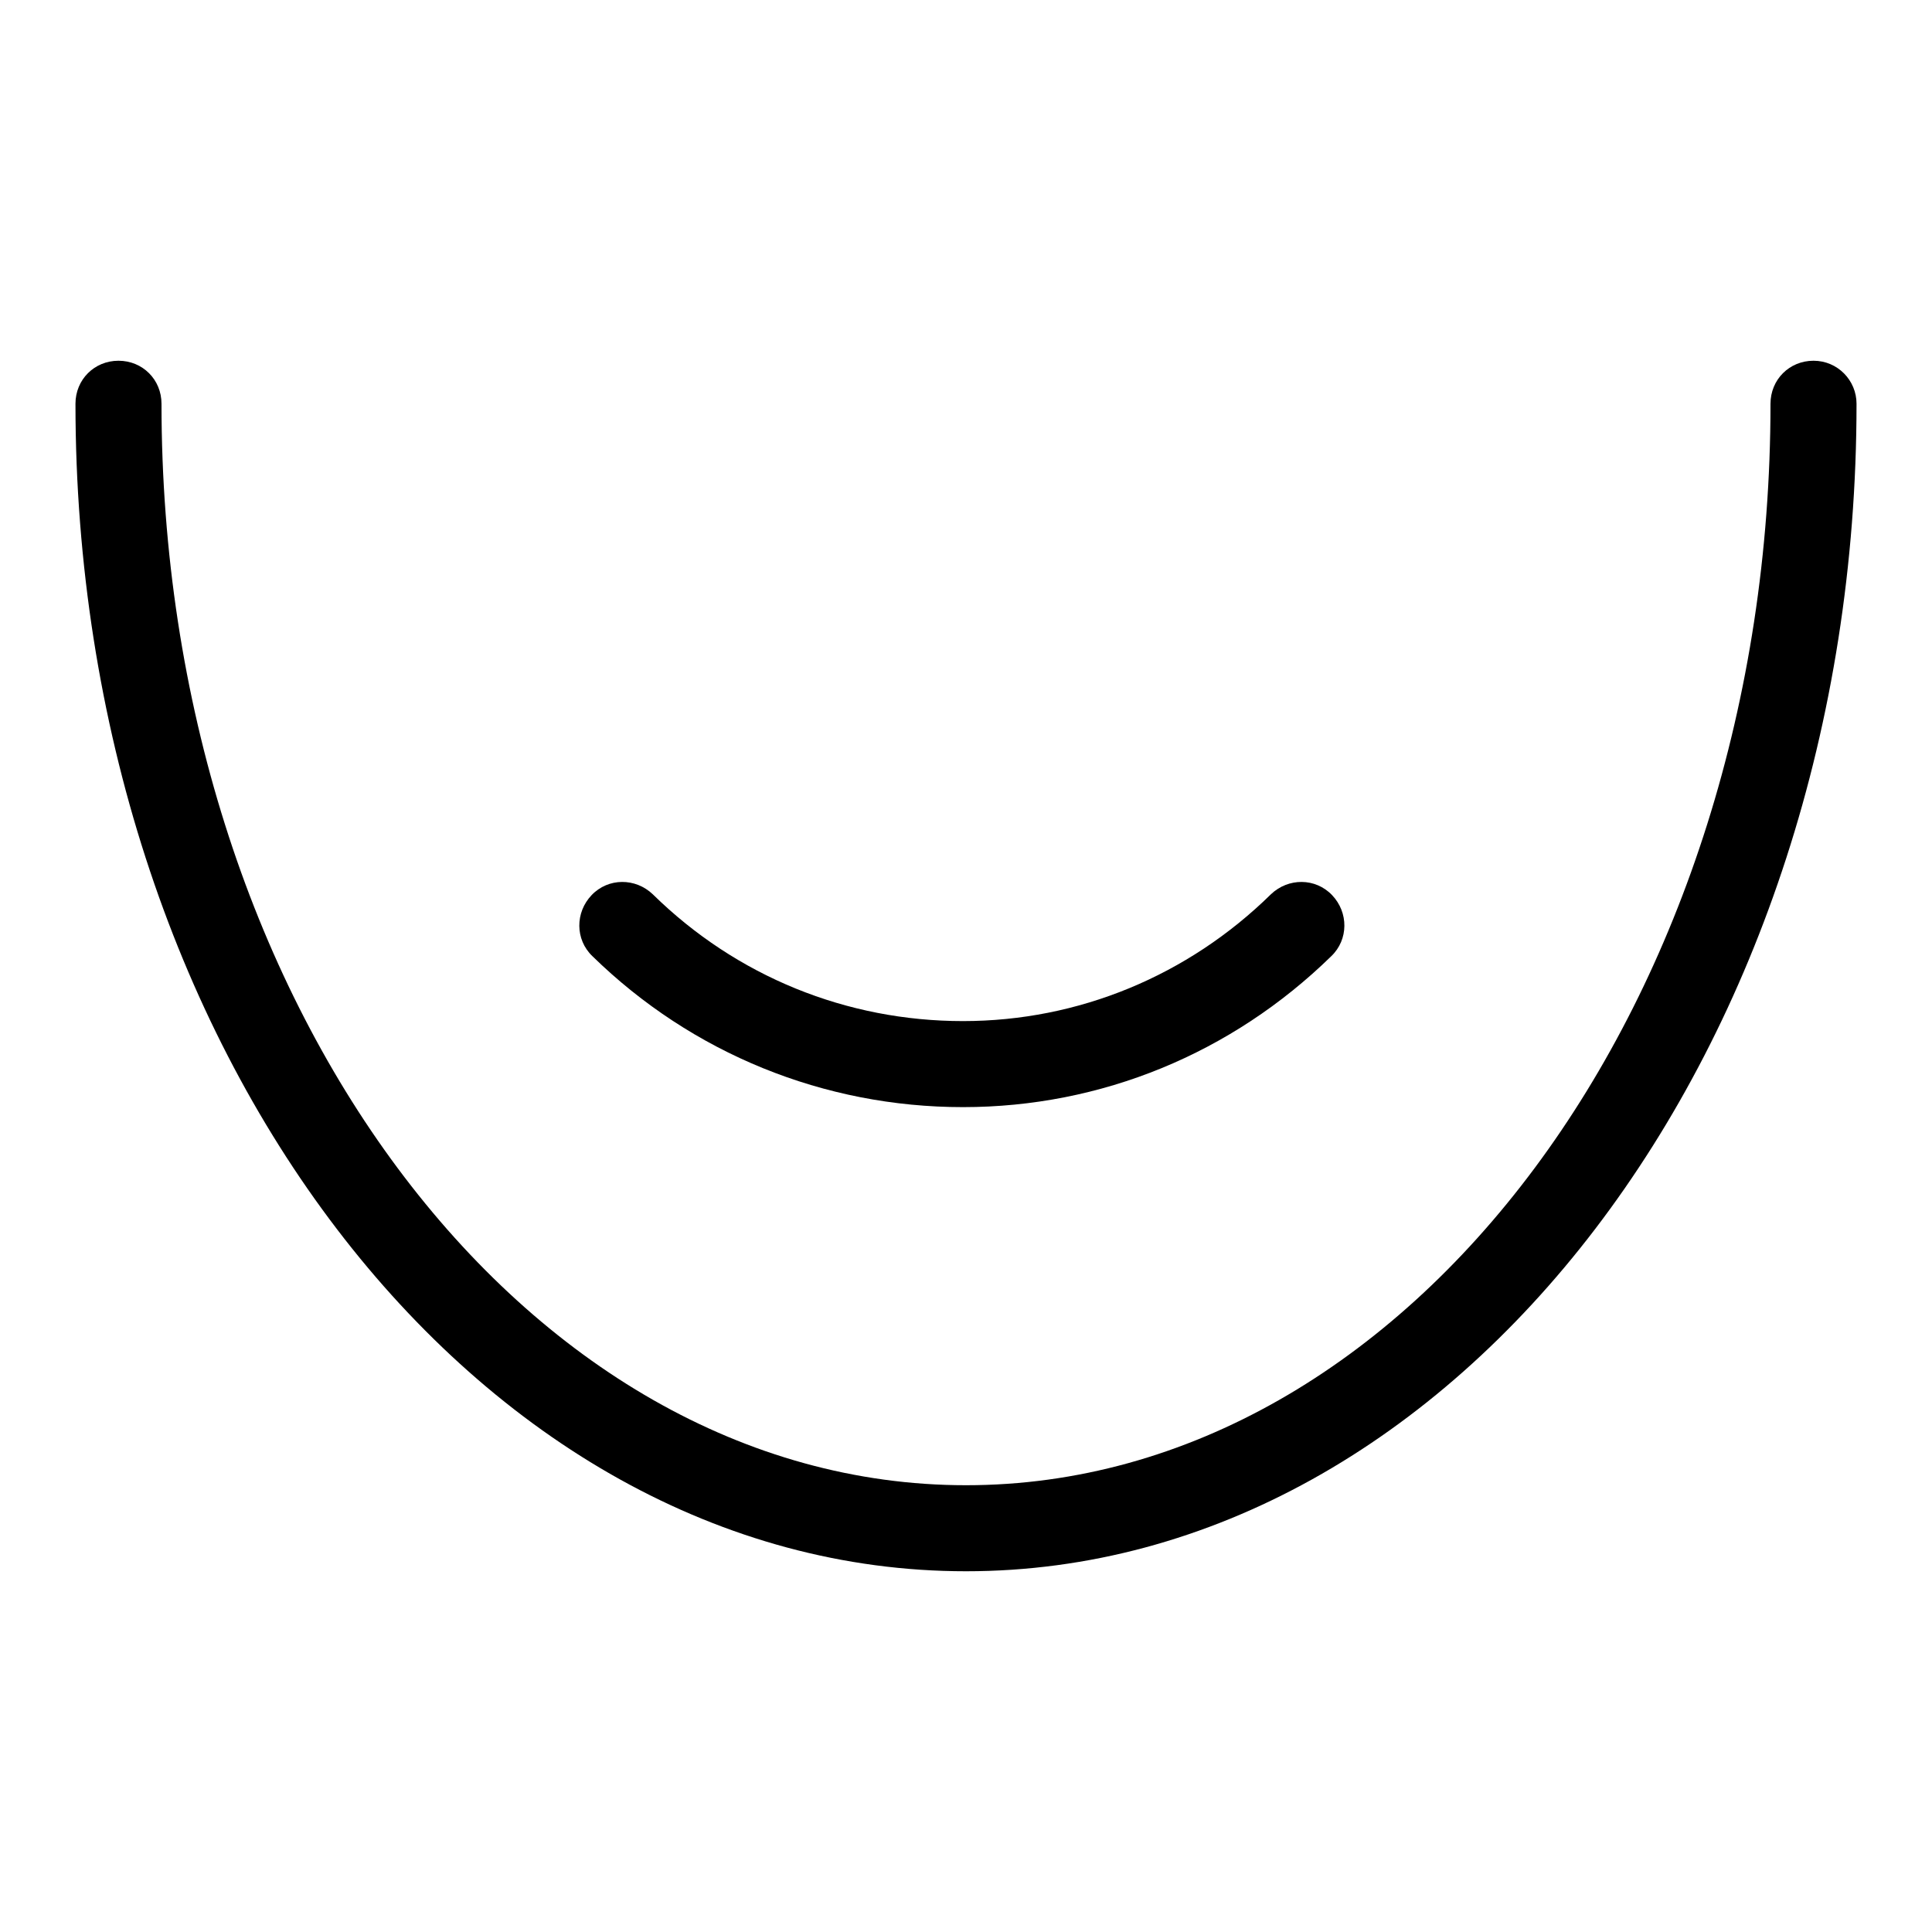 <?xml version="1.0" encoding="utf-8"?>
<!-- Svg Vector Icons : http://www.onlinewebfonts.com/icon -->
<!DOCTYPE svg PUBLIC "-//W3C//DTD SVG 1.1//EN" "http://www.w3.org/Graphics/SVG/1.1/DTD/svg11.dtd">
<svg version="1.1" xmlns="http://www.w3.org/2000/svg" xmlns:xlink="http://www.w3.org/1999/xlink" x="0px" y="0px" viewBox="0 0 256 256" enable-background="new 0 0 256 256" xml:space="preserve">
<g> <path fill="#000000" d="M240.3,47.8c-3.2,0-5.7,2.5-5.7,5.7c0,79-47.8,143.3-106.6,143.3c-58.7,0-106.6-64.3-106.6-143.3 c0-3.2-2.5-5.7-5.7-5.7c-3.2,0-5.7,2.5-5.7,5.7c0,85.3,53,154.7,118,154.7c65,0,118-69.4,118-154.7C246,50.4,243.5,47.8,240.3,47.8 z"/> <path fill="#000000" d="M127.6,146.7c18.3,0,35.6-7.1,48.8-20c2.3-2.2,2.3-5.8,0.1-8.1c-2.2-2.3-5.8-2.3-8.1-0.1 c-11,10.8-25.5,16.8-40.8,16.8c-15.4,0-30-5.9-41.1-16.8c-2.3-2.2-5.9-2.2-8.1,0.1c-2.2,2.3-2.2,5.9,0.1,8.1 C91.7,139.6,109.2,146.7,127.6,146.7L127.6,146.7z"/></g>
</svg>